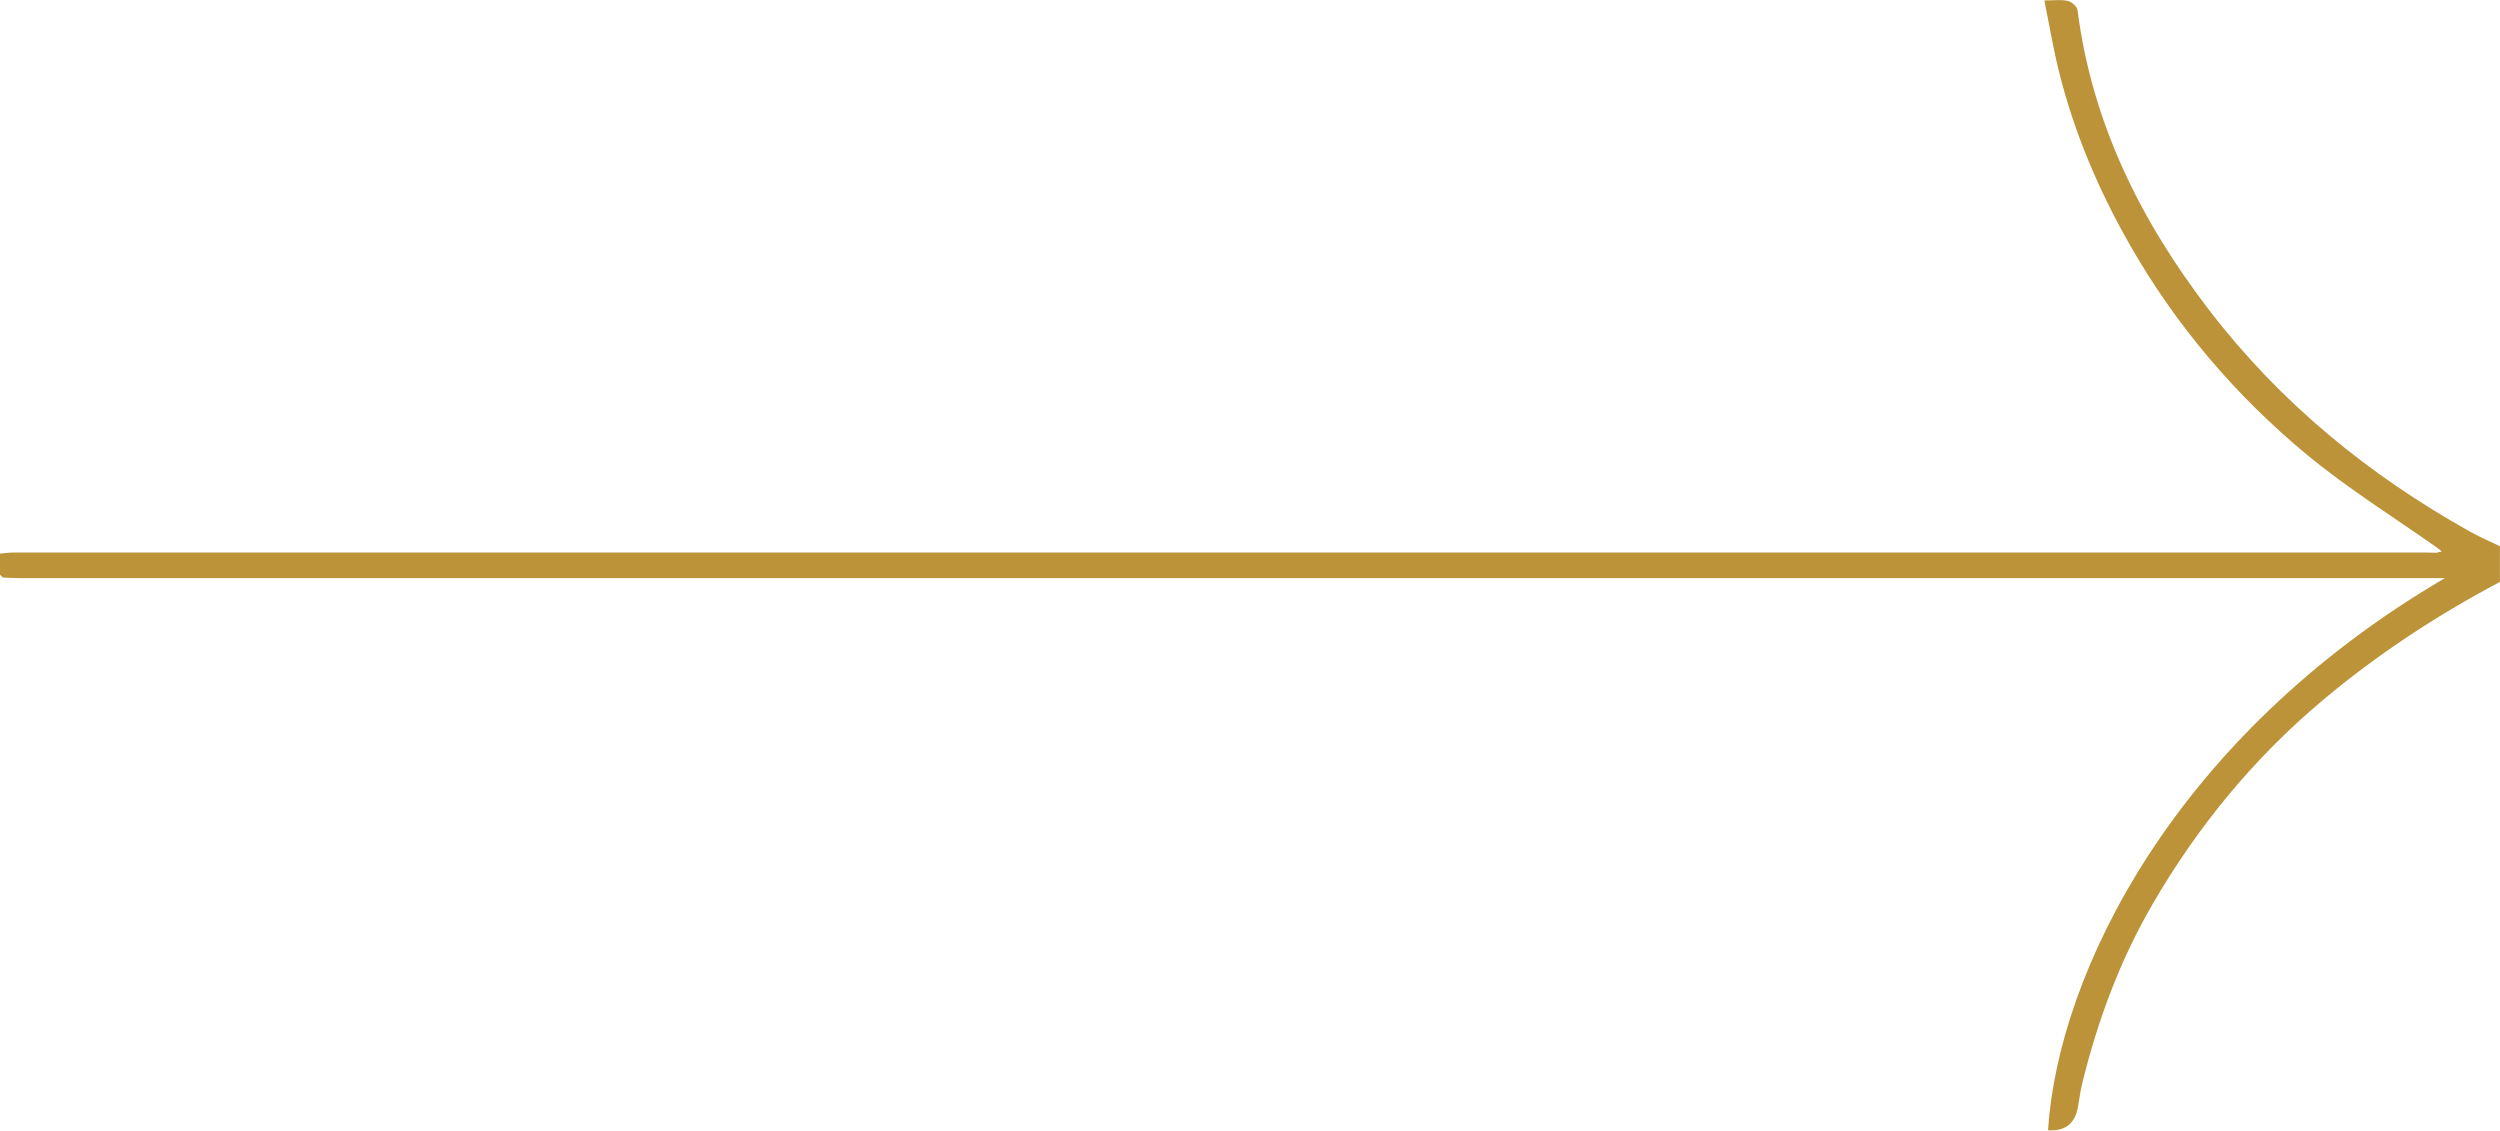 <svg width="126" height="57" viewBox="0 0 126 57" fill="none" xmlns="http://www.w3.org/2000/svg">
<path d="M126 29.327C122.807 31.017 119.795 32.992 117.026 35.325C113.576 38.23 110.743 41.678 108.472 45.6C106.837 48.422 105.715 51.45 104.94 54.617C104.844 55.011 104.799 55.419 104.723 55.821C104.567 56.645 104.066 57.026 103.22 56.964C103.727 49.09 109.552 37.138 123.222 29.138L122.354 29.138C81.913 29.138 41.471 29.138 1.029 29.138C0.735 29.138 0.44 29.12 0.146 29.109C0.098 29.062 0.048 29.014 5.17699e-06 28.967L5.08398e-06 27.903C0.197 27.885 0.419 27.849 0.641 27.849C41.212 27.848 81.781 27.848 122.353 27.849C122.5 27.849 122.647 27.857 122.795 27.86C122.883 27.837 122.972 27.815 123.063 27.792C123.002 27.741 122.942 27.691 122.882 27.642C120.661 26.071 118.334 24.631 116.244 22.897C112.66 19.923 109.657 16.402 107.325 12.305C105.758 9.553 104.533 6.669 103.768 3.591C103.483 2.443 103.289 1.271 103.037 0.023C103.523 0.023 103.884 -0.032 104.216 0.045C104.411 0.09 104.684 0.329 104.707 0.509C105.442 6.234 107.913 11.168 111.365 15.659C114.948 20.32 119.389 23.943 124.472 26.784C124.965 27.059 125.487 27.284 125.996 27.531C125.996 28.13 125.996 28.73 125.996 29.329L126 29.327Z" fill="#BC9338"/>
</svg>
